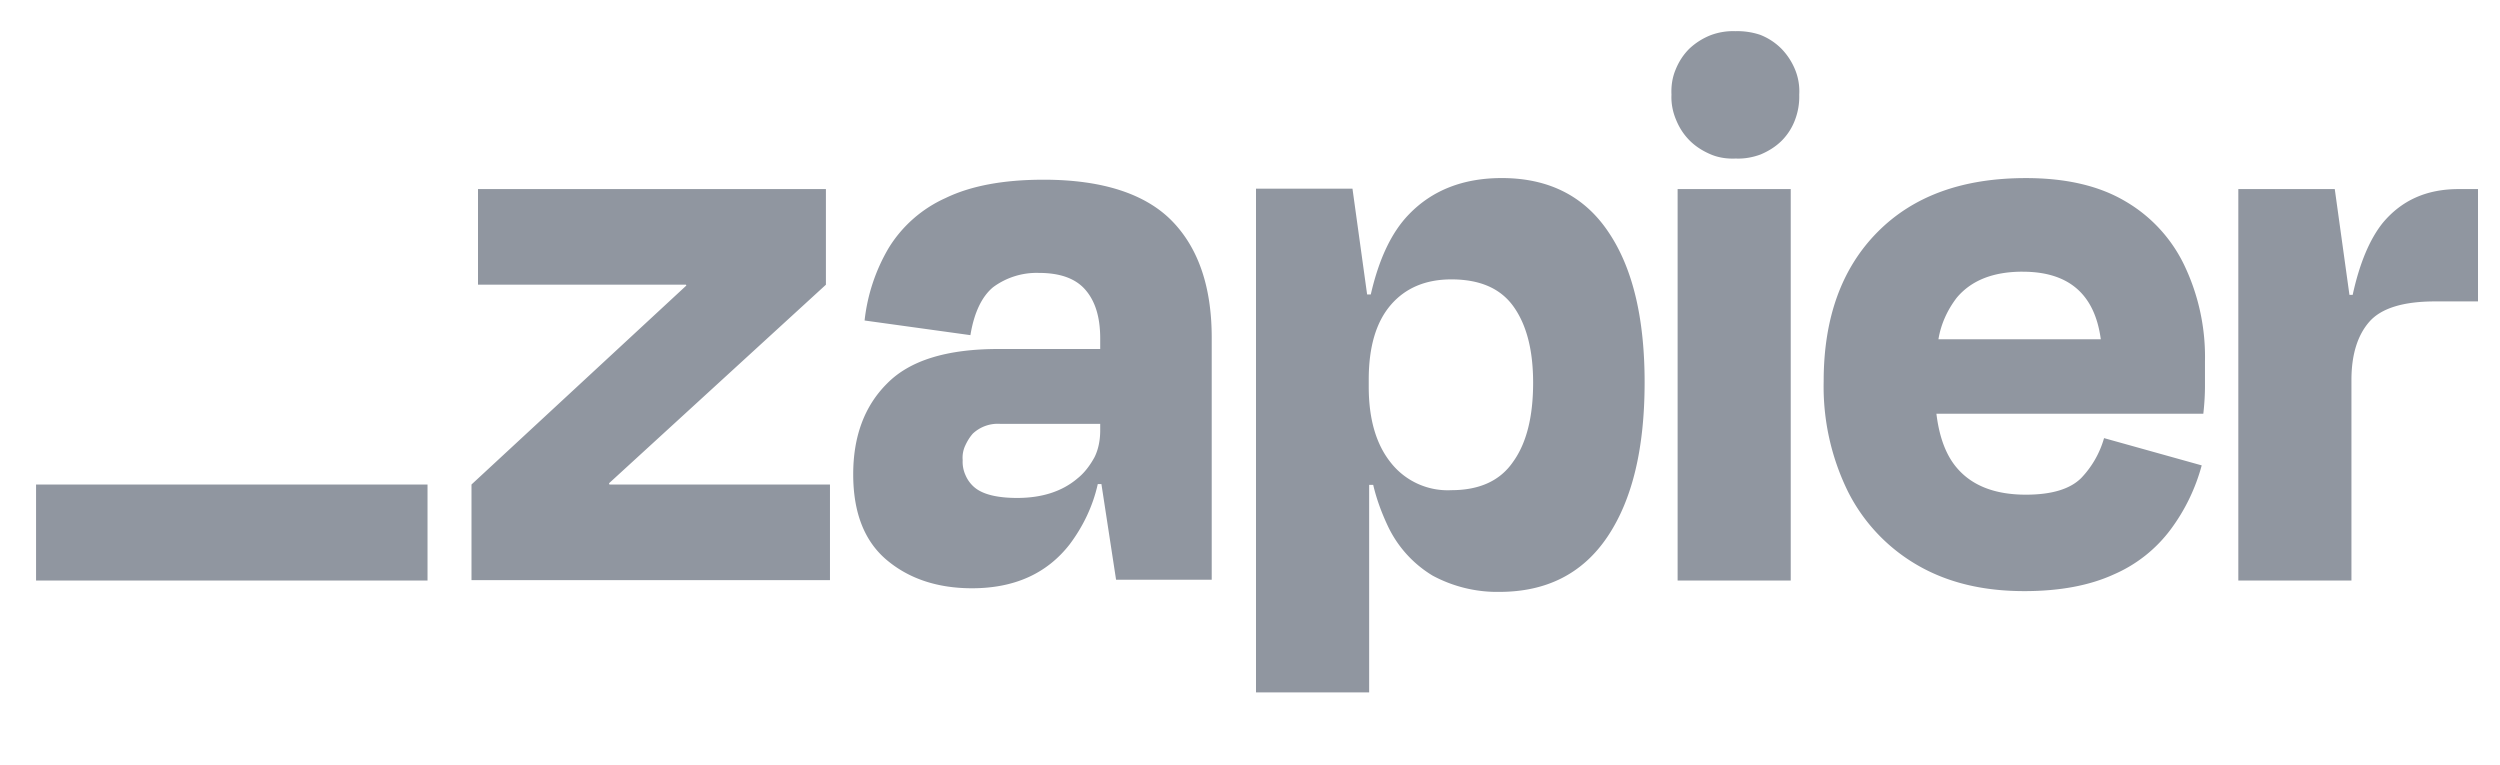 <svg width="85" height="26" fill="none" xmlns="http://www.w3.org/2000/svg"><g fill="#9096A0"><path d="M20.72 16.473l-.013-.042 7.374-6.751V6.429H16.252v3.25h7.07l.014.029-7.305 6.765v3.251h12.188v-3.251h-7.498zM35.484 6.11c-1.37 0-2.477.208-3.334.623-.803.36-1.48.955-1.937 1.702a6.174 6.174 0 00-.817 2.462l3.598.498c.124-.76.387-1.314.774-1.632a2.487 2.487 0 011.55-.484c.733 0 1.259.193 1.59.58.333.388.499.928.499 1.647v.36h-3.459c-1.757 0-3.016.387-3.79 1.176-.776.775-1.149 1.812-1.149 3.085 0 1.314.387 2.283 1.148 2.92.761.636 1.73.954 2.892.954 1.439 0 2.545-.498 3.32-1.494.457-.61.789-1.3.955-2.048h.124l.498 3.251h3.252v-8.232c0-1.701-.443-3.03-1.342-3.956-.9-.927-2.366-1.412-4.372-1.412zm1.134 10.17c-.512.428-1.19.65-2.033.65-.692 0-1.177-.125-1.453-.36a1.115 1.115 0 01-.305-.415 1.093 1.093 0 01-.096-.512.972.972 0 01.083-.484c.069-.153.152-.291.262-.416a1.238 1.238 0 01.927-.332h3.404v.222c0 .318-.056.636-.194.913-.152.277-.346.54-.595.733zm24.267-9.851h-3.846v13.309h3.846V6.428zm22.703 0c-1.093 0-1.937.387-2.573 1.148-.443.553-.789 1.37-1.024 2.449h-.11l-.499-3.597h-3.279v13.309h3.846v-6.82c0-.858.208-1.523.61-1.98.4-.456 1.147-.69 2.227-.69h1.466v-3.82h-.664zm-11.303.429c-.9-.54-2.034-.803-3.404-.803-2.158 0-3.832.609-5.05 1.84-1.217 1.232-1.826 2.92-1.826 5.064a8.083 8.083 0 00.83 3.763 6.002 6.002 0 002.352 2.49c1.024.595 2.228.886 3.64.886 1.217 0 2.227-.194 3.043-.568a4.77 4.77 0 001.937-1.535 6.454 6.454 0 001.051-2.172l-3.32-.927a3.248 3.248 0 01-.775 1.355c-.374.374-.996.568-1.882.568-1.051 0-1.826-.305-2.338-.9-.373-.428-.609-1.051-.705-1.853h9.075c.042-.374.056-.692.056-.941v-.83a7.224 7.224 0 00-.678-3.224 5.017 5.017 0 00-2.006-2.213zm-3.514 2.38c1.563 0 2.449.76 2.656 2.296h-5.52c.083-.512.304-.996.622-1.411.498-.595 1.246-.886 2.242-.886zM59.002 1.06a2.165 2.165 0 00-.844.138c-.276.11-.512.263-.72.457-.207.207-.359.442-.47.719-.11.263-.152.553-.138.844-.014.29.042.581.152.844.111.277.263.512.47.72.208.207.457.359.72.47.263.11.553.152.844.138.29.014.581-.041.844-.138.263-.111.512-.263.72-.47a1.99 1.99 0 00.456-.72 2.21 2.21 0 00.138-.844 1.94 1.94 0 00-.138-.844 2.233 2.233 0 00-.47-.72 2.094 2.094 0 00-.72-.47 2.447 2.447 0 00-.844-.124zm-7.941 4.994c-1.314 0-2.366.415-3.154 1.231-.595.61-1.024 1.522-1.3 2.726h-.125l-.498-3.597h-3.28v17.128h3.847v-7.056h.138c.11.47.277.927.484 1.37a3.922 3.922 0 001.536 1.715c.692.373 1.48.567 2.269.553 1.605 0 2.836-.622 3.68-1.881.844-1.26 1.259-3.002 1.259-5.244 0-2.172-.401-3.873-1.218-5.091-.816-1.231-2.033-1.854-3.638-1.854zm.387 9.643c-.442.65-1.148.969-2.103.969a2.46 2.46 0 01-2.061-.94c-.498-.624-.747-1.482-.747-2.575v-.248c0-1.107.249-1.951.747-2.532s1.19-.872 2.061-.872c.969 0 1.674.304 2.117.927.443.623.664 1.48.664 2.587 0 1.148-.221 2.048-.678 2.684zM14.535 16.473H1.226v3.265h13.31v-3.265z"/></g></svg>